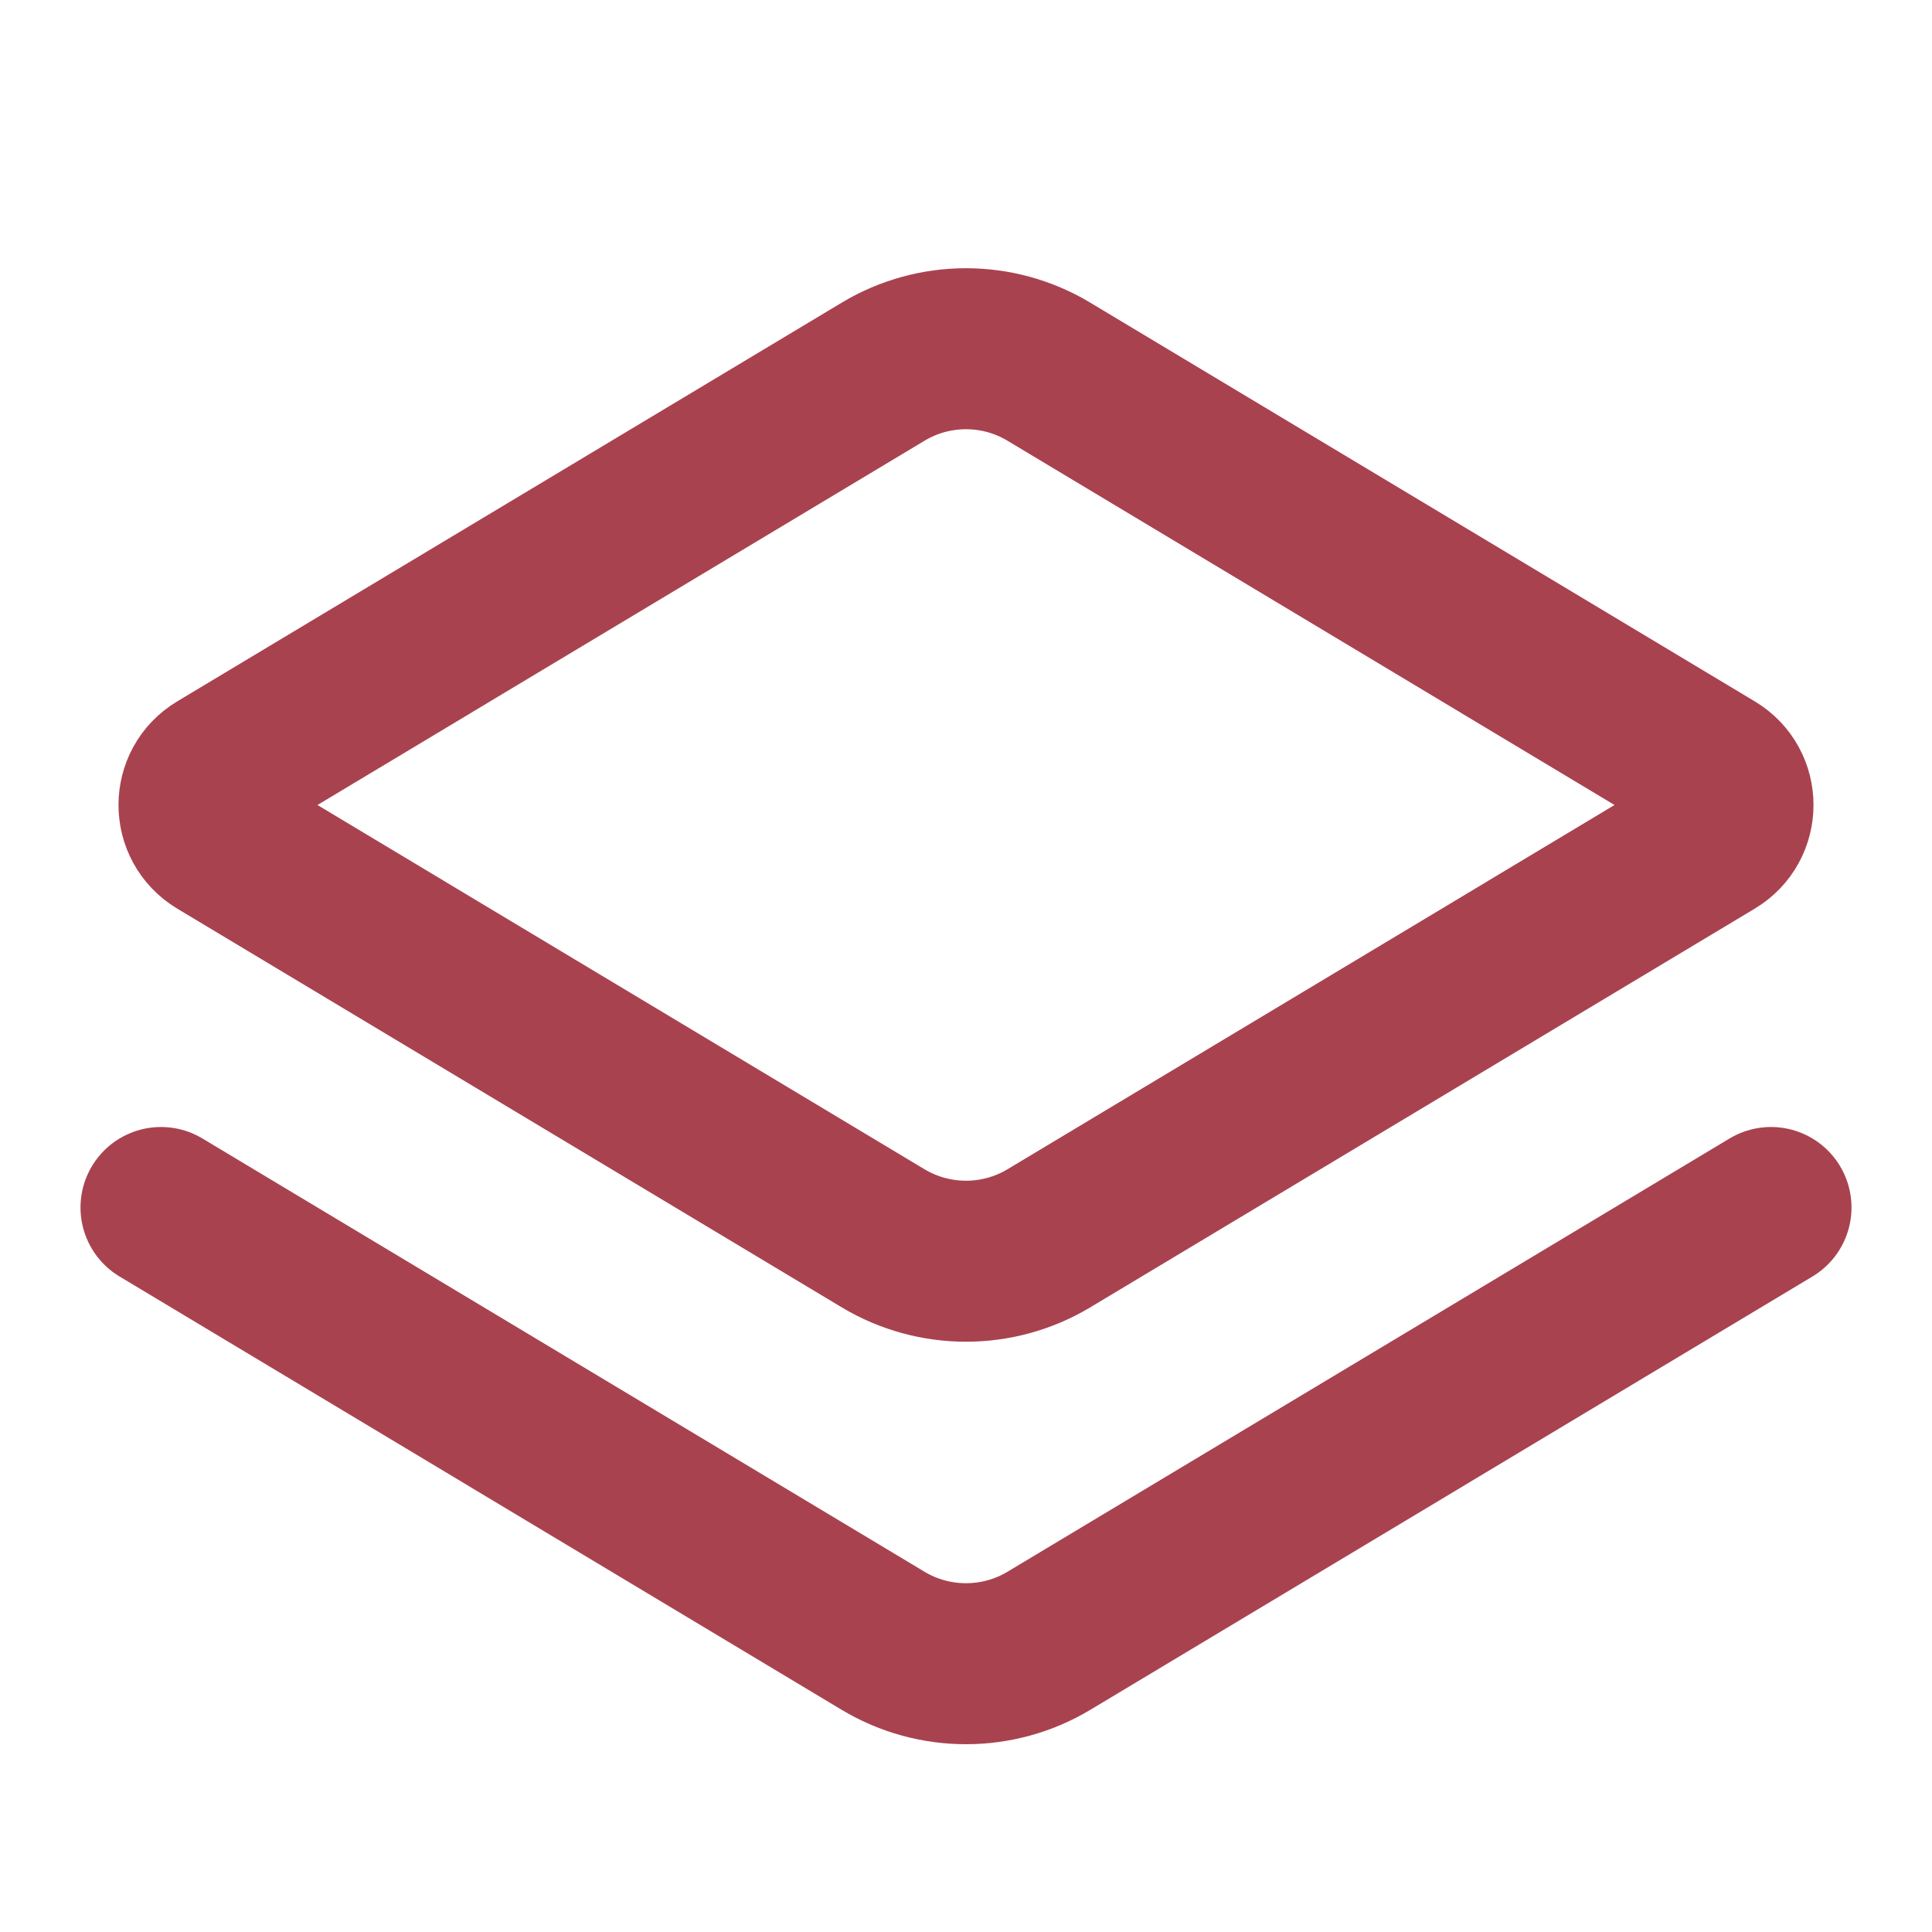 <svg width="24" height="24" viewBox="0 0 24 24" fill="none" xmlns="http://www.w3.org/2000/svg">
<g id="Component 1/layers/1">
<path id="Icon" d="M22 15L13.029 20.383C12.396 20.762 11.604 20.762 10.971 20.383L2 15M2.715 9.571L10.971 4.617C11.604 4.237 12.396 4.237 13.029 4.617L21.285 9.571C21.609 9.765 21.609 10.234 21.285 10.429L13.029 15.383C12.396 15.762 11.604 15.762 10.971 15.383L2.715 10.429C2.391 10.234 2.391 9.765 2.715 9.571Z" stroke="#A9424F" stroke-width="2" stroke-linecap="round"/>
</g>
</svg>
